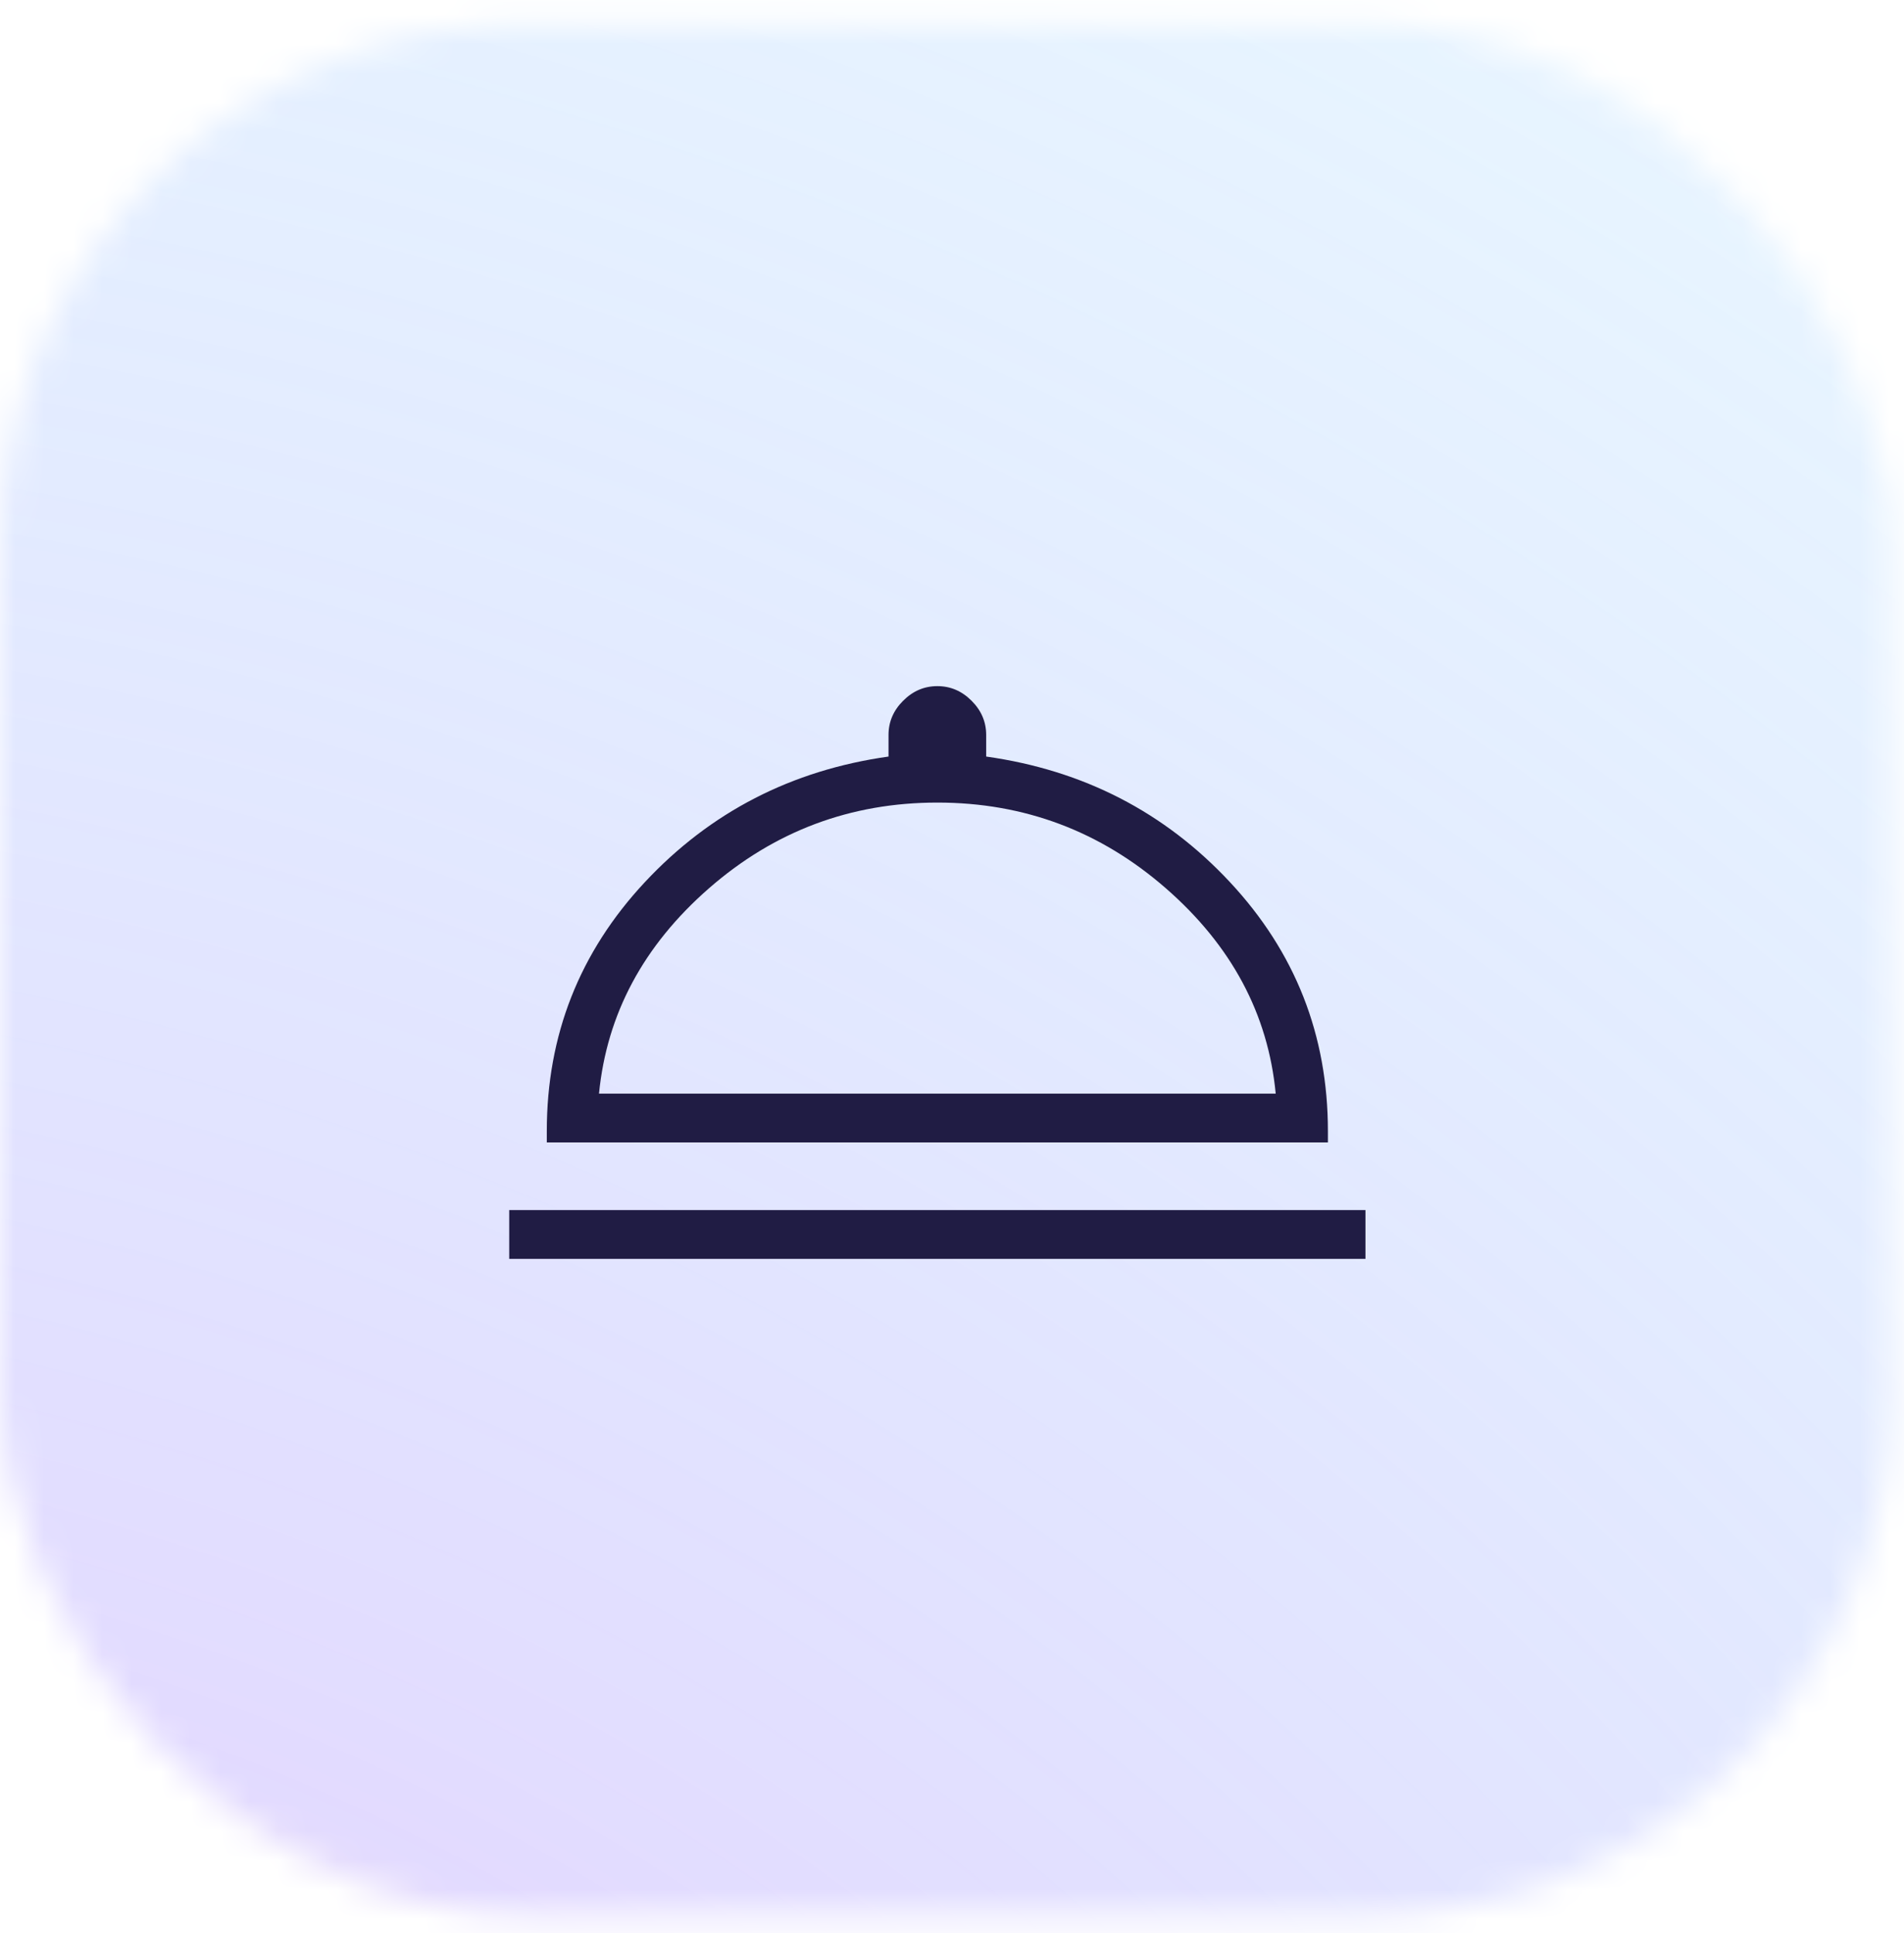 <svg width="65" height="66" viewBox="0 0 65 66" fill="none" xmlns="http://www.w3.org/2000/svg">
<mask id="mask0_5173_2558" style="mask-type:alpha" maskUnits="userSpaceOnUse" x="0" y="0" width="65" height="66">
<rect x="1" y="1.792" width="62.588" height="62.588" rx="17" fill="#F3DADF" stroke="#201C44" stroke-width="2"/>
</mask>
<g mask="url(#mask0_5173_2558)">
<rect x="-9.811" y="-6.758" width="84.533" height="79.689" fill="white" stroke="#201C44" stroke-width="0.4"/>
<g filter="url(#filter0_f_5173_2558)">
<path d="M228 129.792C228 260.684 121.891 366.792 -9 366.792C-139.891 366.792 -246 260.684 -246 129.792C-246 -1.099 -139.891 -107.208 -9 -107.208C121.891 -107.208 228 -1.099 228 129.792Z" fill="url(#paint0_radial_5173_2558)" fill-opacity="0.42"/>
<path d="M-9 -107.007C121.781 -107.007 227.8 -0.989 227.8 129.792C227.8 260.574 121.781 366.592 -9 366.592C-139.781 366.592 -245.8 260.574 -245.8 129.792C-245.8 -0.989 -139.781 -107.007 -9 -107.007Z" stroke="#201C44" stroke-width="0.4"/>
</g>
</g>
<mask id="mask1_5173_2558" style="mask-type:alpha" maskUnits="userSpaceOnUse" x="12" y="14" width="40" height="40">
<rect x="12" y="14" width="40" height="40" fill="#D9D9D9"/>
</mask>
<g mask="url(#mask1_5173_2558)">
<path d="M17.384 42.975V41.308H46.615V42.975H17.384ZM18.667 39V38.616C18.667 35.338 19.784 32.503 22.017 30.112C24.252 27.721 27.024 26.293 30.333 25.827V25.09C30.333 24.643 30.499 24.254 30.832 23.922C31.164 23.589 31.553 23.423 32 23.423C32.447 23.423 32.836 23.589 33.168 23.922C33.501 24.254 33.667 24.643 33.667 25.09V25.827C36.983 26.293 39.756 27.721 41.987 30.112C44.218 32.503 45.333 35.338 45.333 38.616V39H18.667ZM20.449 37.334H43.551C43.291 34.615 42.042 32.28 39.804 30.327C37.567 28.374 34.966 27.398 32 27.398C29.034 27.398 26.434 28.374 24.2 30.327C21.966 32.28 20.716 34.615 20.449 37.334Z" fill="#201C44"/>
</g>
<defs>
<filter id="filter0_f_5173_2558" x="-326" y="-187.208" width="634" height="634" filterUnits="userSpaceOnUse" color-interpolation-filters="sRGB">
<feFlood flood-opacity="0" result="BackgroundImageFix"/>
<feBlend mode="normal" in="SourceGraphic" in2="BackgroundImageFix" result="shape"/>
<feGaussianBlur stdDeviation="40" result="effect1_foregroundBlur_5173_2558"/>
</filter>
<radialGradient id="paint0_radial_5173_2558" cx="0" cy="0" r="1" gradientUnits="userSpaceOnUse" gradientTransform="translate(-21.54 133.969) rotate(90) scale(225.2)">
<stop offset="0.231" stop-color="#FF9A6C" stop-opacity="0.91"/>
<stop offset="0.341" stop-color="#B09AFF" stop-opacity="0.86"/>
<stop offset="0.688" stop-color="#79C2FF" stop-opacity="0.41"/>
<stop offset="0.832" stop-color="#F6F7FE"/>
</radialGradient>
</defs>
</svg>
